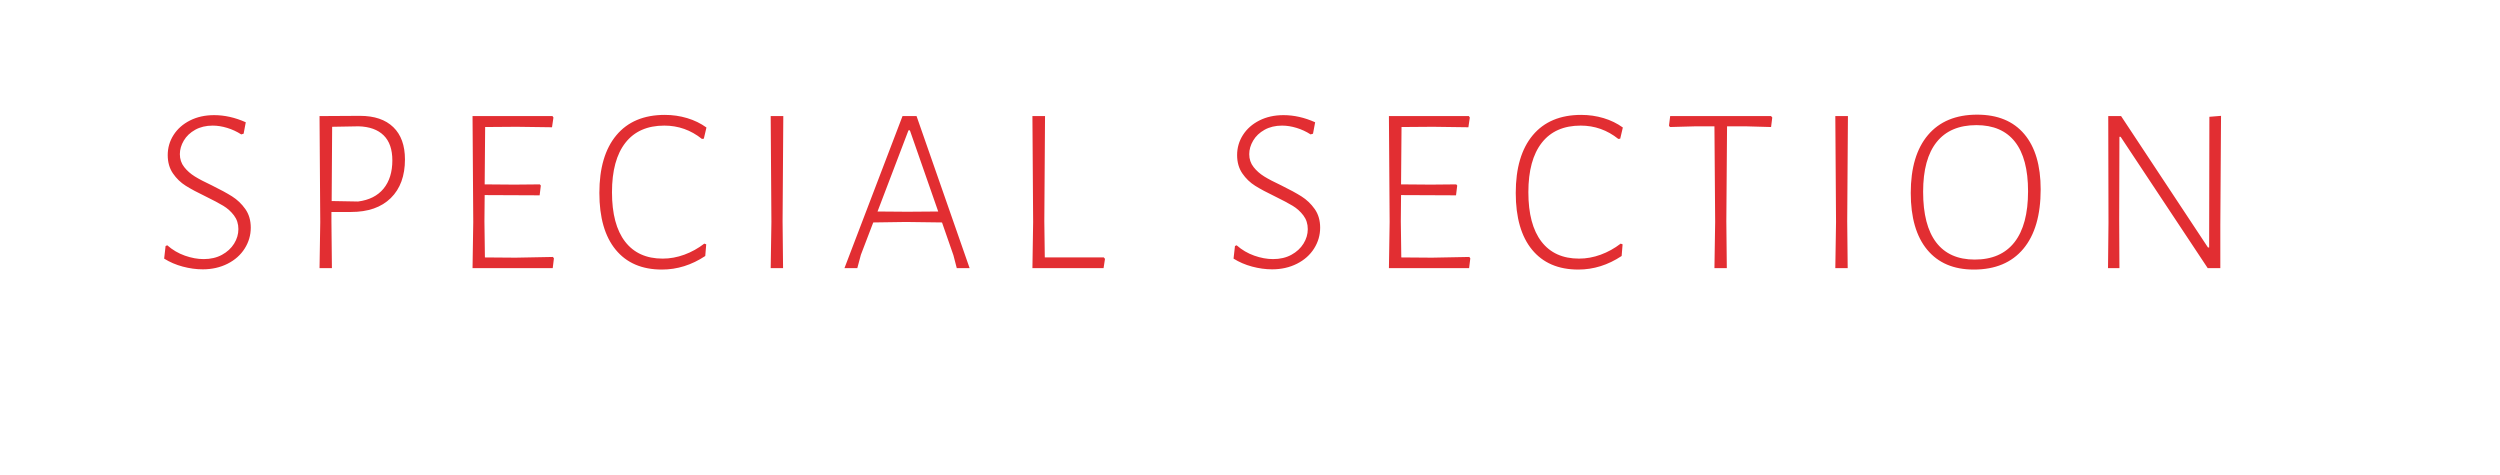 <!-- Generator: Adobe InDesign 15.0 SVG Export Plug-in, SVG Library version: 6.0 build 72 -->
<!DOCTYPE svg PUBLIC "-//W3C//DTD SVG 1.1//EN" "http://www.w3.org/Graphics/SVG/1.1/DTD/svg11.dtd">
<svg version="1.1" xmlns="http://www.w3.org/2000/svg" xmlns:xlink="http://www.w3.org/1999/xlink" x="0%" y="0%" width="100%"
	 height="100%" viewBox="0 0 147.089 27.976" preserveAspectRatio="xMidYMid slice" overflow="visible" xml:space="preserve">
<clipPath id="clp_unq_id_1" fill="none">
	<path shape-rendering="crispEdges" stroke="#000000" d="M0,0h147.089v27.976H0z"/>
</clipPath>
<g clip-path="url(#clp_unq_id_1)" fill="none">
	<path fill="#E22E32" d="M12.598,6.774c-0.532,0-1.006,0.105-1.421,0.315c-0.415,0.21-0.737,0.495-0.966,0.854
		C9.982,8.302,9.868,8.697,9.868,9.126c0,0.42,0.103,0.779,0.308,1.078c0.205,0.299,0.457,0.541,0.756,0.728
		c0.299,0.187,0.691,0.397,1.176,0.63c0.439,0.215,0.782,0.397,1.029,0.546c0.247,0.149,0.457,0.338,0.63,0.567
		c0.173,0.229,0.259,0.497,0.259,0.805c0,0.299-0.084,0.583-0.252,0.854c-0.168,0.271-0.406,0.49-0.714,0.658
		c-0.308,0.168-0.667,0.252-1.078,0.252c-0.355,0-0.723-0.068-1.106-0.203c-0.383-0.135-0.728-0.338-1.036-0.609l-0.098,0.042
		l-0.084,0.742c0.327,0.205,0.691,0.362,1.092,0.469c0.401,0.107,0.793,0.161,1.176,0.161c0.541,0,1.029-0.11,1.463-0.329
		c0.434-0.219,0.77-0.518,1.008-0.896c0.238-0.378,0.357-0.786,0.357-1.225c0-0.429-0.107-0.796-0.322-1.099
		c-0.215-0.303-0.474-0.551-0.777-0.742c-0.303-0.191-0.702-0.408-1.197-0.651c-0.42-0.196-0.754-0.371-1.001-0.525
		c-0.247-0.154-0.455-0.338-0.623-0.553c-0.168-0.215-0.252-0.467-0.252-0.756c0-0.271,0.077-0.537,0.231-0.798
		c0.154-0.261,0.378-0.474,0.672-0.637c0.294-0.163,0.637-0.245,1.029-0.245c0.271,0,0.553,0.044,0.847,0.133
		c0.294,0.089,0.572,0.217,0.833,0.385l0.14-0.042l0.126-0.672C13.835,6.914,13.214,6.774,12.598,6.774z M21.18,6.816L18.8,6.83
		l0.042,6.23L18.8,15.776h0.728L19.5,13.018v-0.546h1.148c1.008,0,1.79-0.273,2.345-0.819c0.555-0.546,0.833-1.304,0.833-2.275
		c0-0.821-0.229-1.454-0.686-1.897C22.683,7.038,22.029,6.816,21.18,6.816z M21.068,11.856l-1.554-0.028l0.028-4.368l1.554-0.028
		c0.644,0.019,1.136,0.196,1.477,0.532c0.341,0.336,0.511,0.826,0.511,1.47c0,0.691-0.173,1.246-0.518,1.666
		C22.221,11.52,21.721,11.772,21.068,11.856z M32.534,15.118l-2.198,0.042l-1.806-0.014l-0.028-2.128l0.014-1.54l3.234,0.014
		l0.07-0.574l-0.056-0.07l-1.498,0.014l-1.75-0.014l0.028-3.374l1.848-0.014l2.086,0.028l0.084-0.574L32.506,6.83h-4.704l0.042,6.23
		l-0.042,2.716h4.718l0.07-0.574L32.534,15.118z M39.114,6.76c-1.232,0-2.182,0.399-2.849,1.197
		c-0.667,0.798-1.001,1.93-1.001,3.395c0,1.447,0.32,2.56,0.959,3.339c0.639,0.779,1.547,1.169,2.723,1.169
		c0.896,0,1.745-0.266,2.548-0.798l0.056-0.686l-0.112-0.042c-0.364,0.28-0.756,0.497-1.176,0.651
		c-0.42,0.154-0.845,0.231-1.274,0.231c-0.961,0-1.699-0.334-2.212-1.001c-0.513-0.667-0.77-1.636-0.77-2.905
		c0-1.269,0.264-2.24,0.791-2.912c0.527-0.672,1.29-1.008,2.289-1.008c0.821,0,1.559,0.261,2.212,0.784L41.41,8.16l0.154-0.658
		c-0.336-0.243-0.714-0.427-1.134-0.553C40.01,6.823,39.571,6.76,39.114,6.76z M46.086,6.83h-0.742l0.042,6.23l-0.042,2.716h0.728
		l-0.028-2.758L46.086,6.83z M53.926,6.83H53.1l-3.416,8.946h0.756l0.21-0.784l0.728-1.904l1.918-0.028l2.128,0.028l0.672,1.932
		l0.196,0.756h0.756L53.926,6.83z M53.38,12.458l-1.75-0.014l1.82-4.774h0.084l1.666,4.774L53.38,12.458z M64.943,15.146h-3.472
		l-0.028-2.128l0.042-6.188h-0.742l0.042,6.23l-0.042,2.716h4.186l0.084-0.546L64.943,15.146z M75.516,6.774
		c-0.532,0-1.006,0.105-1.421,0.315c-0.415,0.21-0.737,0.495-0.966,0.854c-0.229,0.359-0.343,0.754-0.343,1.183
		c0,0.42,0.103,0.779,0.308,1.078c0.205,0.299,0.457,0.541,0.756,0.728c0.299,0.187,0.691,0.397,1.176,0.63
		c0.439,0.215,0.782,0.397,1.029,0.546c0.247,0.149,0.457,0.338,0.63,0.567c0.173,0.229,0.259,0.497,0.259,0.805
		c0,0.299-0.084,0.583-0.252,0.854c-0.168,0.271-0.406,0.49-0.714,0.658c-0.308,0.168-0.667,0.252-1.078,0.252
		c-0.355,0-0.723-0.068-1.106-0.203c-0.383-0.135-0.728-0.338-1.036-0.609l-0.098,0.042l-0.084,0.742
		c0.327,0.205,0.691,0.362,1.092,0.469c0.401,0.107,0.793,0.161,1.176,0.161c0.541,0,1.029-0.11,1.463-0.329
		c0.434-0.219,0.77-0.518,1.008-0.896c0.238-0.378,0.357-0.786,0.357-1.225c0-0.429-0.107-0.796-0.322-1.099
		c-0.215-0.303-0.474-0.551-0.777-0.742c-0.303-0.191-0.702-0.408-1.197-0.651c-0.42-0.196-0.754-0.371-1.001-0.525
		c-0.247-0.154-0.455-0.338-0.623-0.553C73.584,9.611,73.5,9.359,73.5,9.07c0-0.271,0.077-0.537,0.231-0.798
		c0.154-0.261,0.378-0.474,0.672-0.637c0.294-0.163,0.637-0.245,1.029-0.245c0.271,0,0.553,0.044,0.847,0.133
		c0.294,0.089,0.572,0.217,0.833,0.385l0.14-0.042l0.126-0.672C76.753,6.914,76.132,6.774,75.516,6.774z M86.45,15.118l-2.198,0.042
		l-1.806-0.014l-0.028-2.128l0.014-1.54l3.234,0.014l0.07-0.574l-0.056-0.07l-1.498,0.014l-1.75-0.014l0.028-3.374l1.848-0.014
		l2.086,0.028l0.084-0.574L86.422,6.83h-4.704l0.042,6.23l-0.042,2.716h4.718l0.07-0.574L86.45,15.118z M93.03,6.76
		c-1.232,0-2.182,0.399-2.849,1.197c-0.667,0.798-1.001,1.93-1.001,3.395c0,1.447,0.32,2.56,0.959,3.339
		c0.639,0.779,1.547,1.169,2.723,1.169c0.896,0,1.745-0.266,2.548-0.798l0.056-0.686l-0.112-0.042
		c-0.364,0.28-0.756,0.497-1.176,0.651c-0.42,0.154-0.845,0.231-1.274,0.231c-0.961,0-1.699-0.334-2.212-1.001
		c-0.513-0.667-0.77-1.636-0.77-2.905c0-1.269,0.264-2.24,0.791-2.912c0.527-0.672,1.29-1.008,2.289-1.008
		c0.821,0,1.559,0.261,2.212,0.784l0.112-0.014l0.154-0.658c-0.336-0.243-0.714-0.427-1.134-0.553
		C93.926,6.823,93.487,6.76,93.03,6.76z M104.202,6.83h-5.936l-0.07,0.56l0.056,0.084l1.526-0.042h1.092l0.042,5.628l-0.042,2.716
		h0.728l-0.028-2.758l0.042-5.586h1.092l1.498,0.042l0.07-0.56L104.202,6.83z M108.724,6.83h-0.742l0.042,6.23l-0.042,2.716h0.728
		l-0.028-2.758L108.724,6.83z M116.326,6.746c-1.251,0-2.214,0.399-2.891,1.197c-0.677,0.798-1.015,1.934-1.015,3.409
		c0,1.447,0.322,2.56,0.966,3.339c0.644,0.779,1.559,1.169,2.744,1.169c1.26,0,2.231-0.406,2.912-1.218
		c0.681-0.812,1.022-1.979,1.022-3.5c0-1.409-0.322-2.494-0.966-3.255C118.454,7.126,117.53,6.746,116.326,6.746z M116.284,7.362
		c0.999,0,1.755,0.327,2.268,0.98c0.513,0.653,0.77,1.624,0.77,2.912c0,1.316-0.266,2.315-0.798,2.996
		c-0.532,0.681-1.311,1.022-2.338,1.022c-0.999,0-1.755-0.336-2.268-1.008c-0.513-0.672-0.77-1.666-0.77-2.982
		c0-1.288,0.266-2.263,0.798-2.926C114.478,7.693,115.257,7.362,116.284,7.362z M130.676,6.816l-0.686,0.056l-0.014,7.686h-0.07
		l-5.11-7.728h-0.756l0.014,6.286l-0.028,2.66h0.672l-0.014-2.87l0.014-4.858h0.07l5.124,7.728h0.742v-2.548L130.676,6.816z"/>
</g>
</svg>
